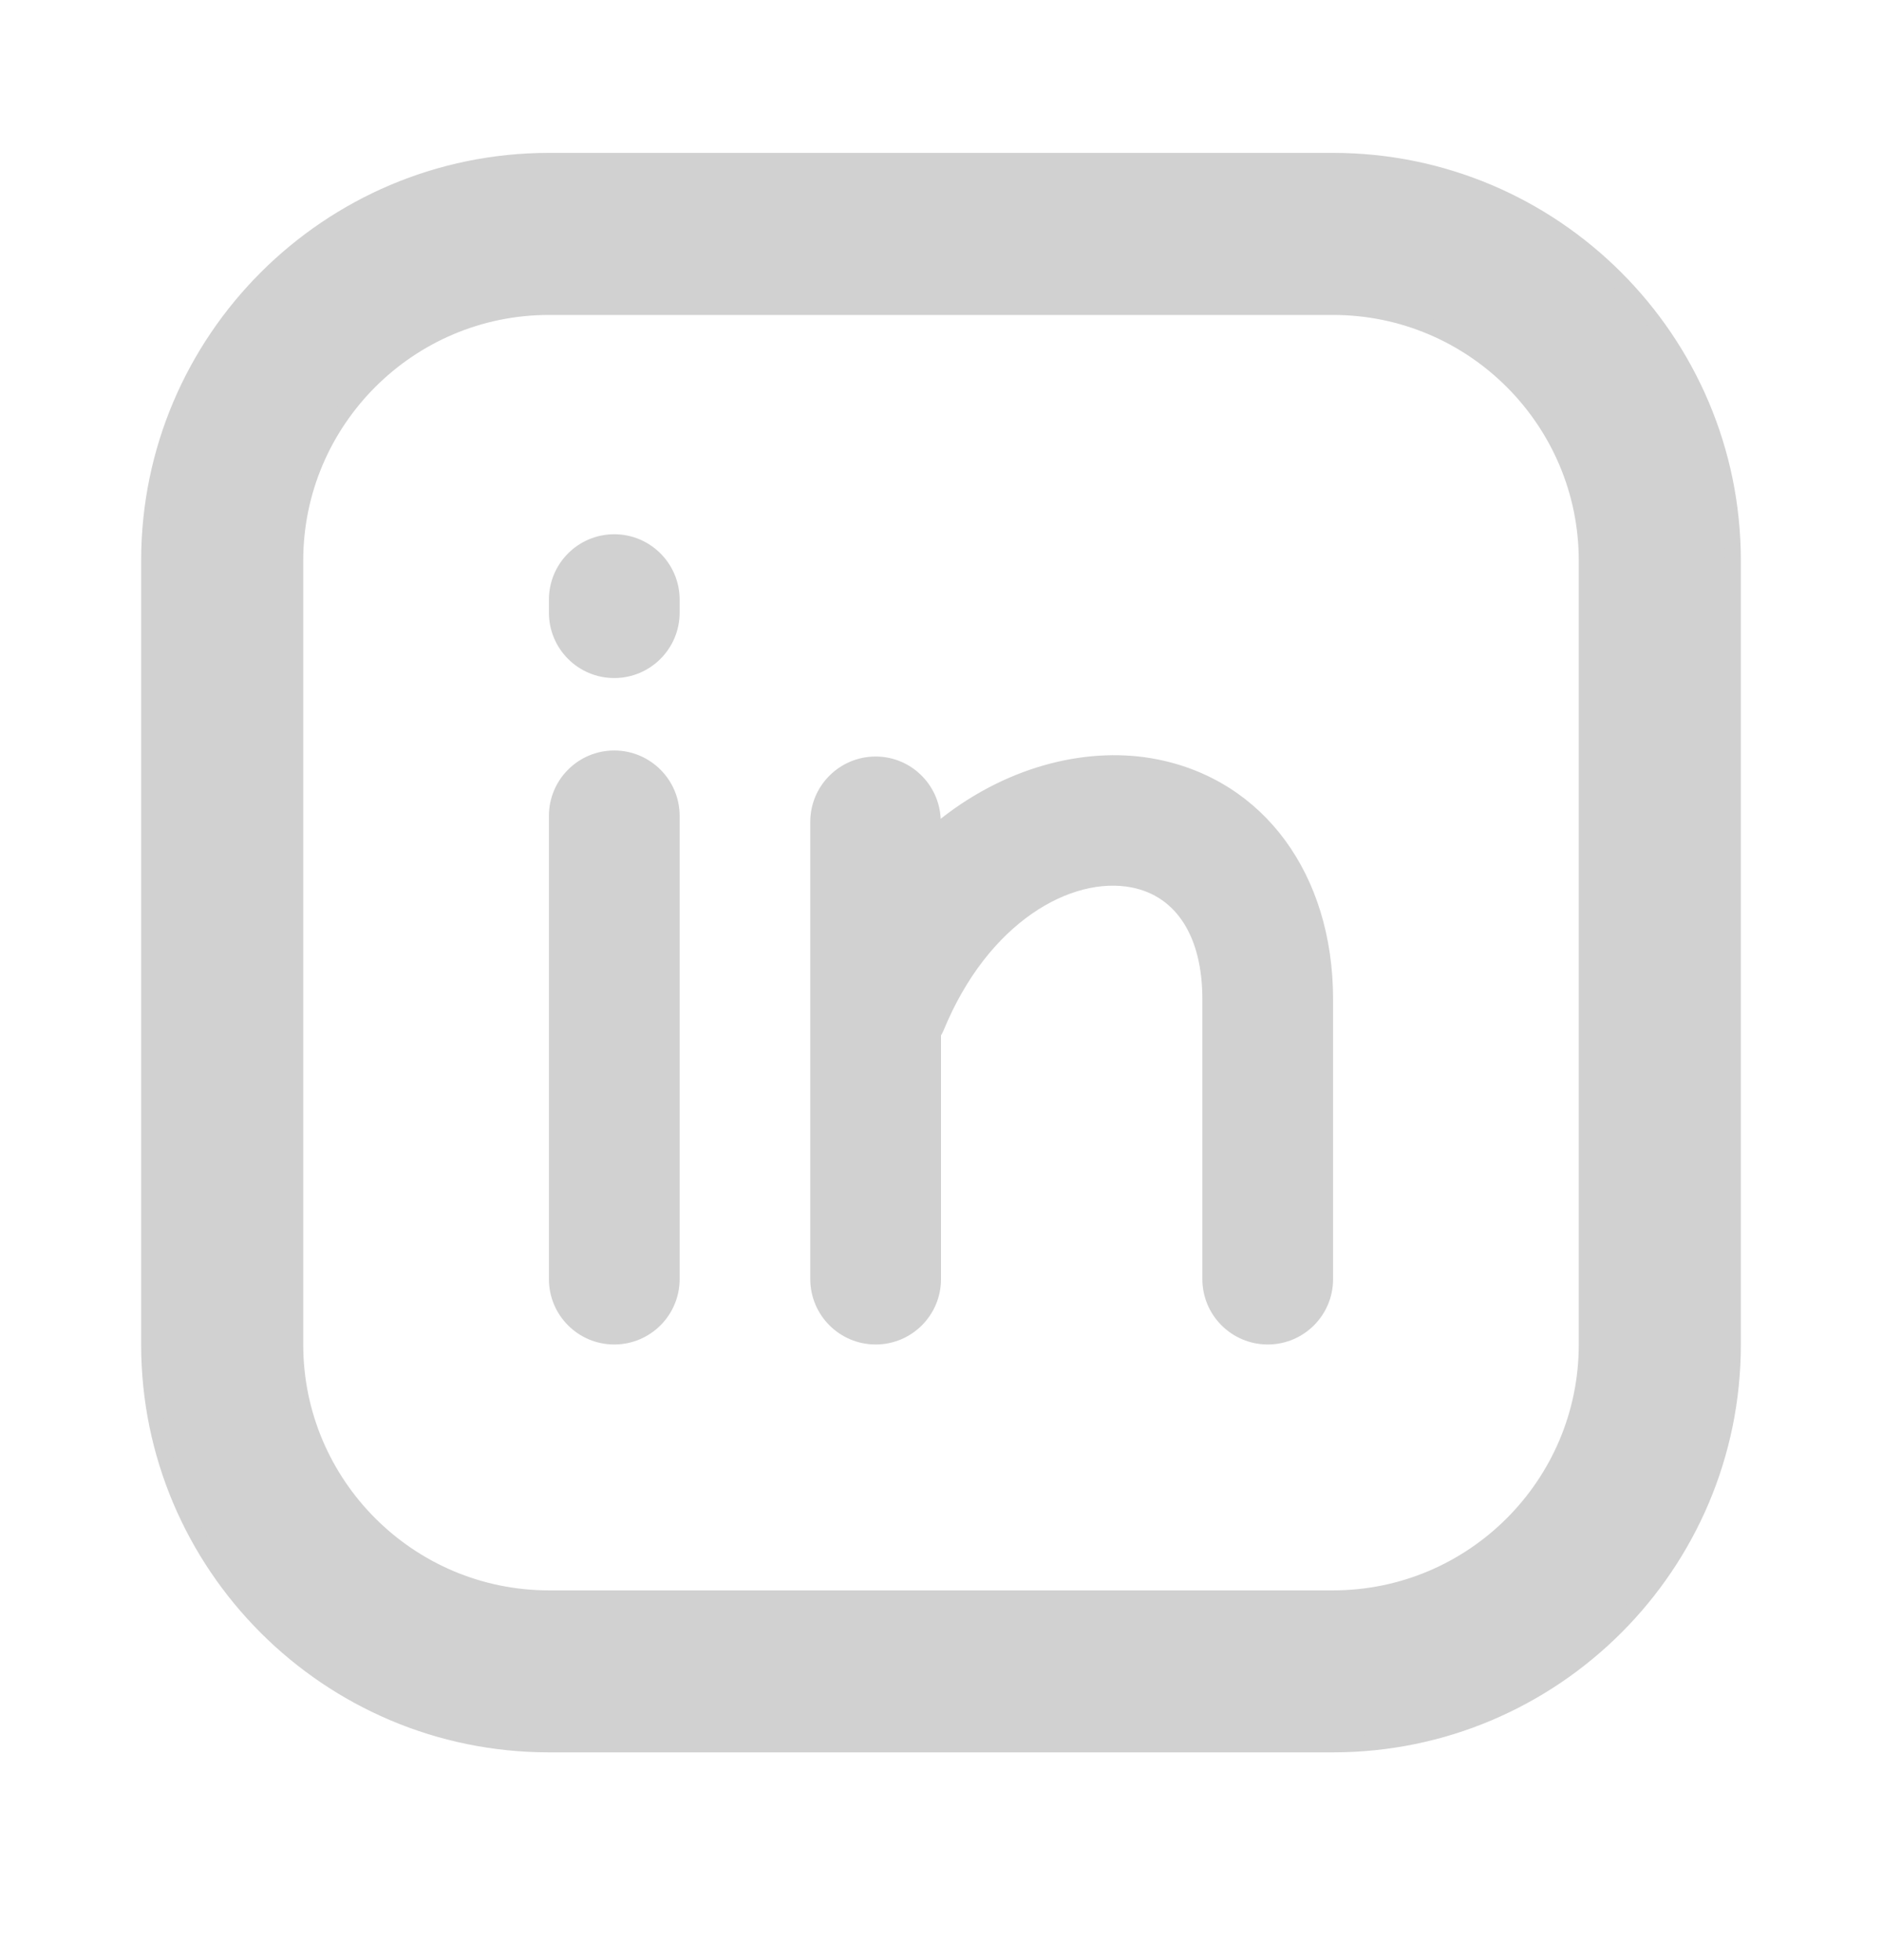 <svg width="24" height="25" viewBox="0 0 24 25" fill="none" xmlns="http://www.w3.org/2000/svg">
<g clip-path="url(#clip0_567_16211)">
<path d="M7 22.25H17C19.812 22.25 22.1 19.963 22.1 17.15V7.15C22.1 4.338 19.812 2.05 17 2.05H7C4.188 2.05 1.9 4.338 1.9 7.15V17.15C1.9 19.963 4.188 22.25 7 22.25ZM3.767 7.15C3.767 5.368 5.217 3.917 7 3.917H17C18.783 3.917 20.233 5.368 20.233 7.15V17.15C20.233 18.933 18.783 20.384 17 20.384H7C5.217 20.384 3.767 18.933 3.767 17.15V7.15Z" fill="#D1D1D1" stroke="#D1D1D1" stroke-width="0.2"/>
<path d="M8.667 10.406V16.314C8.667 16.775 8.293 17.148 7.833 17.148C7.373 17.148 7 16.775 7 16.314V10.406C7 9.946 7.373 9.572 7.833 9.572C8.293 9.572 8.667 9.946 8.667 10.406ZM7.833 6.814C7.373 6.814 7 7.188 7 7.648V7.814C7 8.275 7.373 8.648 7.833 8.648C8.293 8.648 8.667 8.275 8.667 7.814V7.648C8.667 7.188 8.293 6.814 7.833 6.814ZM14.753 9.684C13.92 9.52 12.892 9.738 11.996 10.443C11.975 10.002 11.613 9.649 11.167 9.649C10.707 9.649 10.333 10.022 10.333 10.482V16.314C10.333 16.775 10.707 17.148 11.167 17.148C11.627 17.148 12 16.775 12 16.314V13.206C12.01 13.187 12.022 13.169 12.03 13.149C12.602 11.75 13.671 11.17 14.432 11.319C15.005 11.432 15.333 11.951 15.333 12.743V16.314C15.333 16.775 15.707 17.148 16.167 17.148C16.627 17.148 17 16.775 17 16.314V12.744C17 11.153 16.118 9.952 14.753 9.684Z" fill="#D1D1D1"/>
</g>
<defs>
<clipPath id="clip0_567_16211">
<rect width="24" height="24" fill="white" transform="translate(0 0.15)"/>
</clipPath>
</defs>
</svg>
